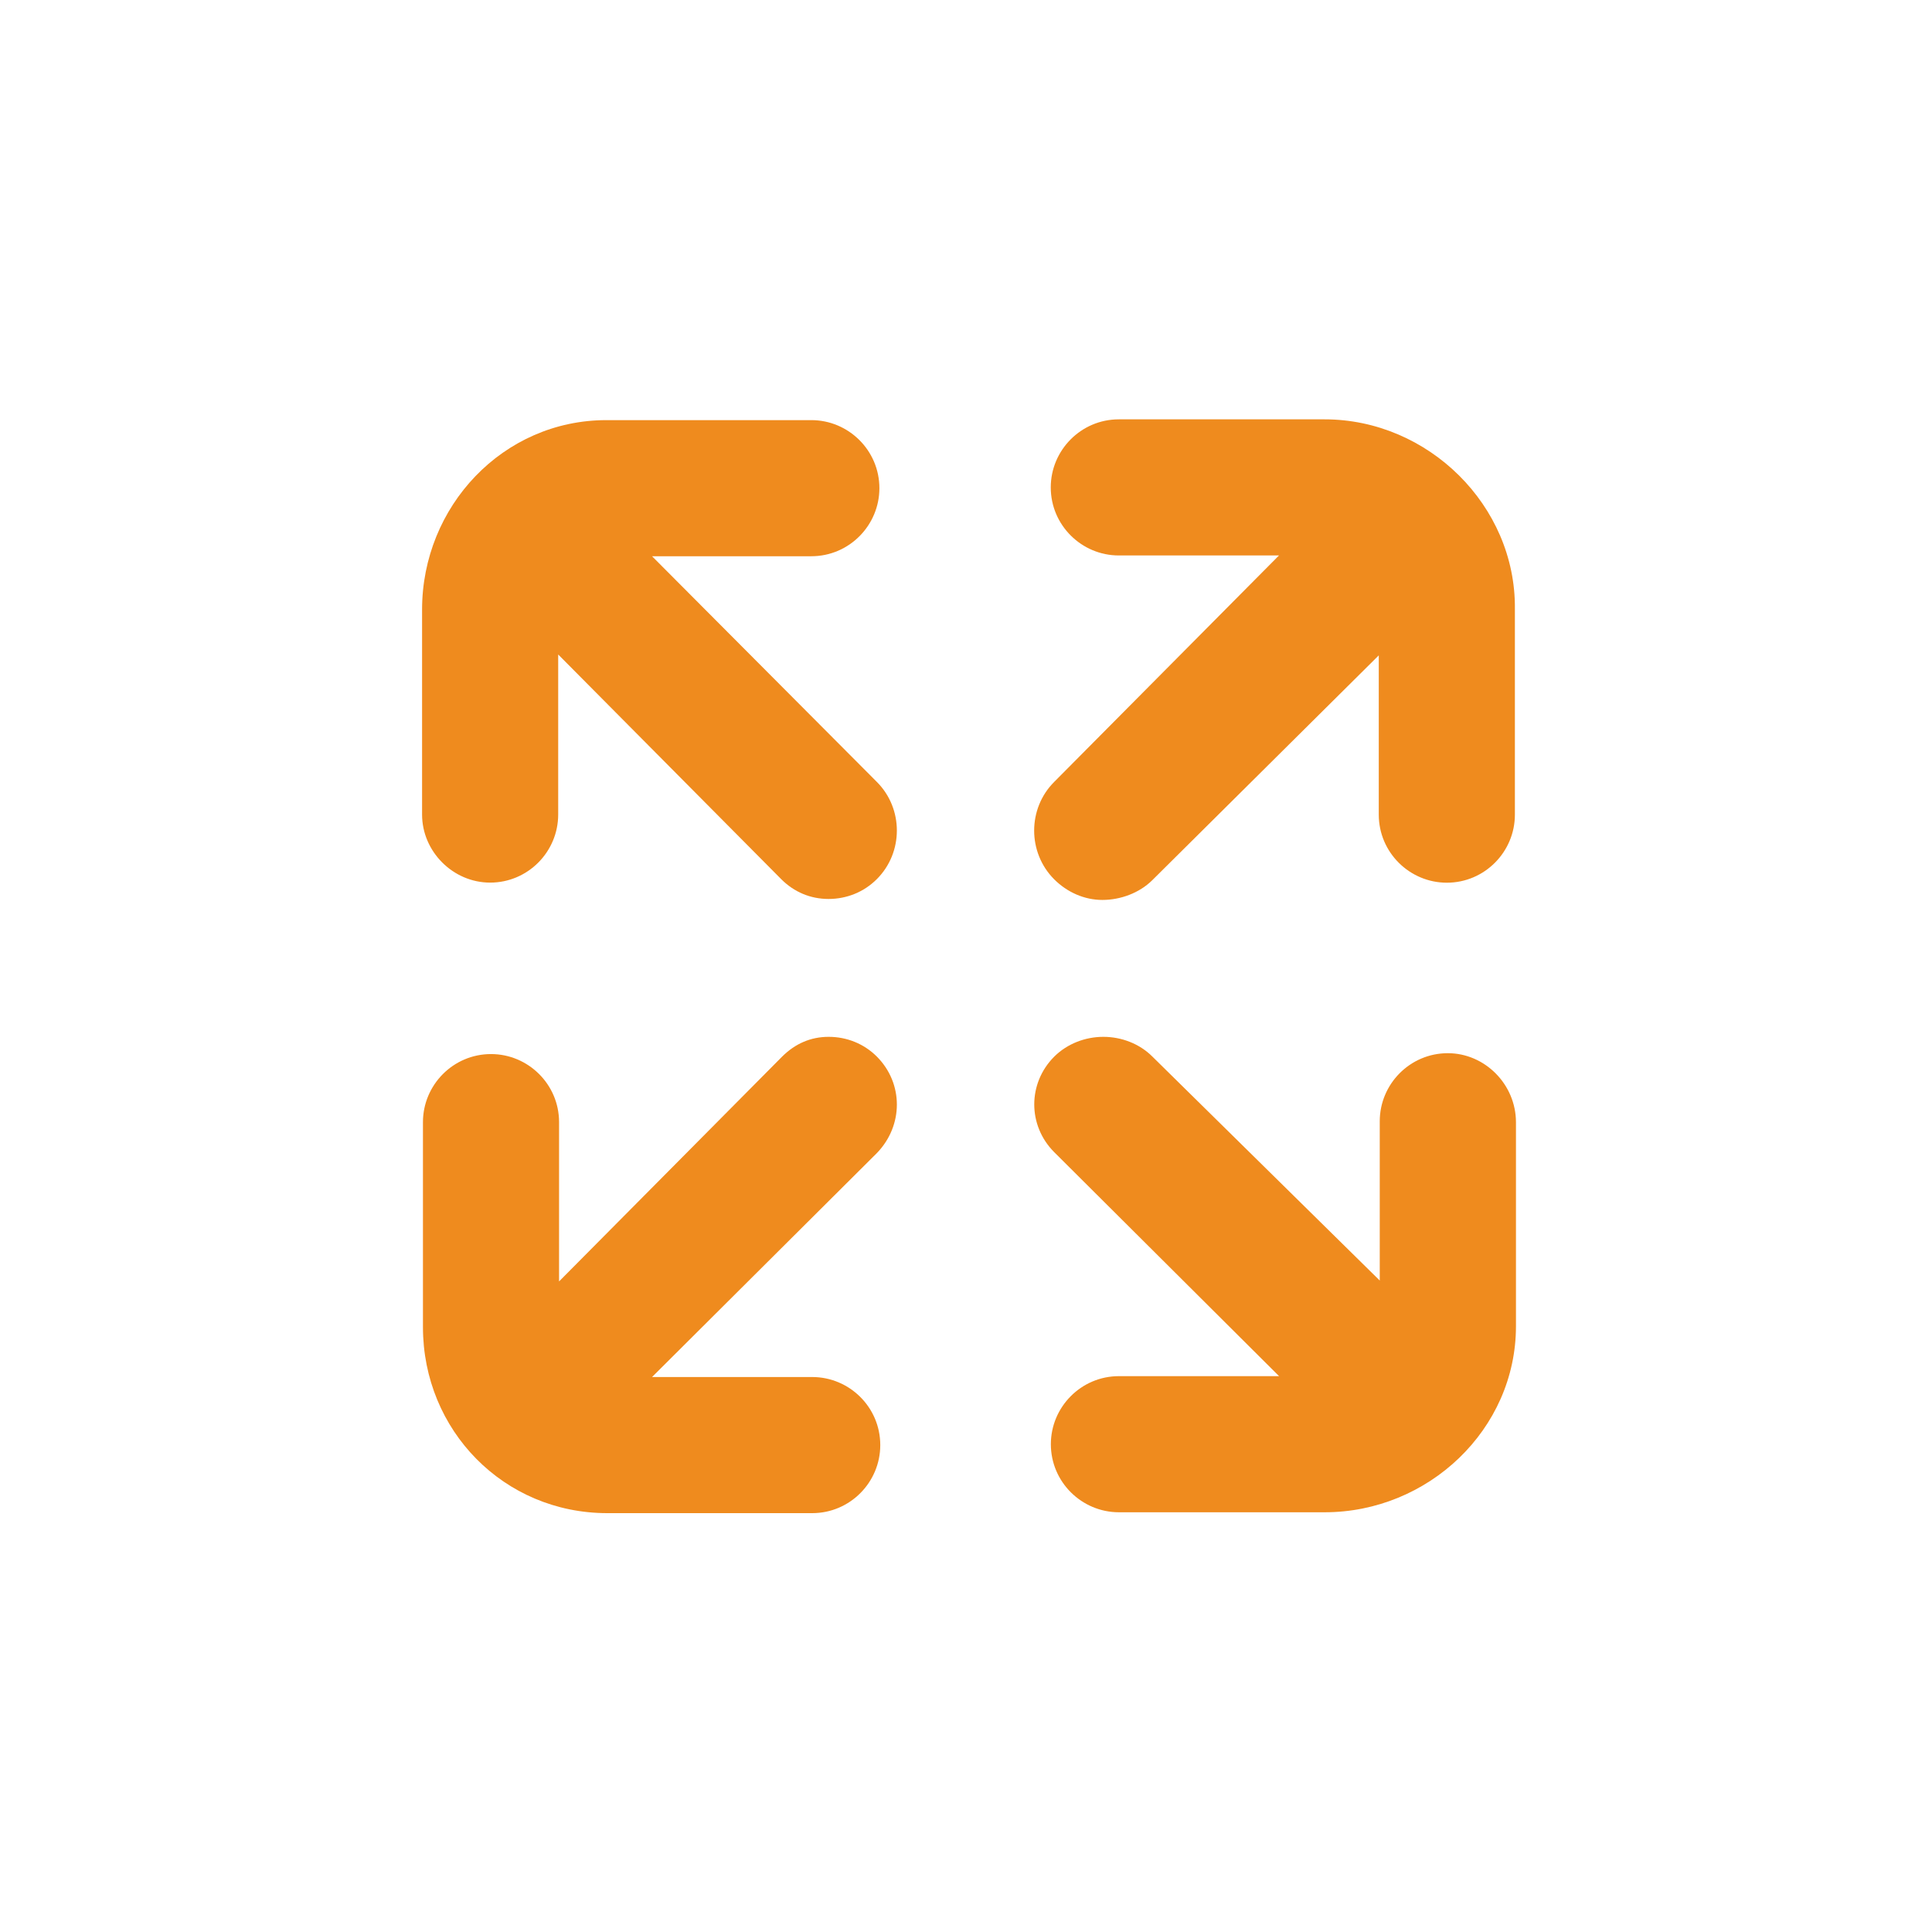 <?xml version="1.0" encoding="UTF-8"?> <svg xmlns="http://www.w3.org/2000/svg" xmlns:xlink="http://www.w3.org/1999/xlink" version="1.1" id="Слой_1" x="0px" y="0px" viewBox="0 0 198.43 198.43" style="enable-background:new 0 0 198.43 198.43;" xml:space="preserve"> <style type="text/css"> .st0{fill:#EF8B1E;} </style> <g> <g> <g> <path class="st0" d="M136.05,43.07h-21.14c-3.89,0-6.99,3.18-6.99,6.99c0,3.89,3.18,6.99,6.99,6.99h16.45l-23.09,23.26 c-2.74,2.74-2.74,7.25,0,10c1.33,1.33,3.1,2.12,4.95,2.12c1.86,0,3.8-0.71,5.13-2.03l23.26-23.09v16.36 c0,3.89,3.18,6.99,6.99,6.99c3.89,0,6.99-3.18,6.99-6.99V62.53C155.69,51.92,146.67,43.07,136.05,43.07z"></path> </g> </g> <g> <g> <path class="st0" d="M90.06,80.31L66.97,57.13h16.36c3.89,0,6.99-3.18,6.99-6.99c0-3.89-3.18-6.99-6.99-6.99H62.28 c-10.61,0-18.93,8.85-18.93,19.46v21.05c0,3.8,3.18,6.99,6.99,6.99c3.89,0,6.99-3.18,6.99-6.99V67.22L80.24,90.3 c1.33,1.33,3.01,2.03,4.86,2.03c1.86,0,3.63-0.71,4.95-2.03C92.8,87.56,92.8,83.05,90.06,80.31z"></path> </g> </g> <g> <g> <path class="st0" d="M148.7,108.17c-3.89,0-6.99,3.18-6.99,6.99v16.36l-23.35-23c-1.33-1.33-3.18-2.03-5.04-2.03 c-1.86,0-3.71,0.71-5.04,2.03c-2.74,2.74-2.74,7.08,0,9.82l23.09,23h-16.45c-3.89,0-6.99,3.18-6.99,6.99 c0,3.89,3.18,6.99,6.99,6.99h21.14c10.61,0,19.64-8.49,19.64-19.11v-20.96C155.69,111.36,152.5,108.17,148.7,108.17z"></path> </g> </g> <g> <g> <path class="st0" d="M83.42,141.43H66.97l23.09-23c2.74-2.83,2.74-7.16,0-9.91c-1.33-1.33-3.1-2.03-4.95-2.03 c-1.86,0-3.45,0.71-4.78,2.03l-22.91,23.09v-16.36c0-3.89-3.18-6.99-6.99-6.99c-3.89,0-6.99,3.18-6.99,6.99v21.05 c0,10.61,8.31,19.11,18.93,19.11h21.05c3.89,0,6.99-3.18,6.99-6.99C90.41,144.52,87.23,141.43,83.42,141.43z"></path> </g> </g> </g> </svg> 